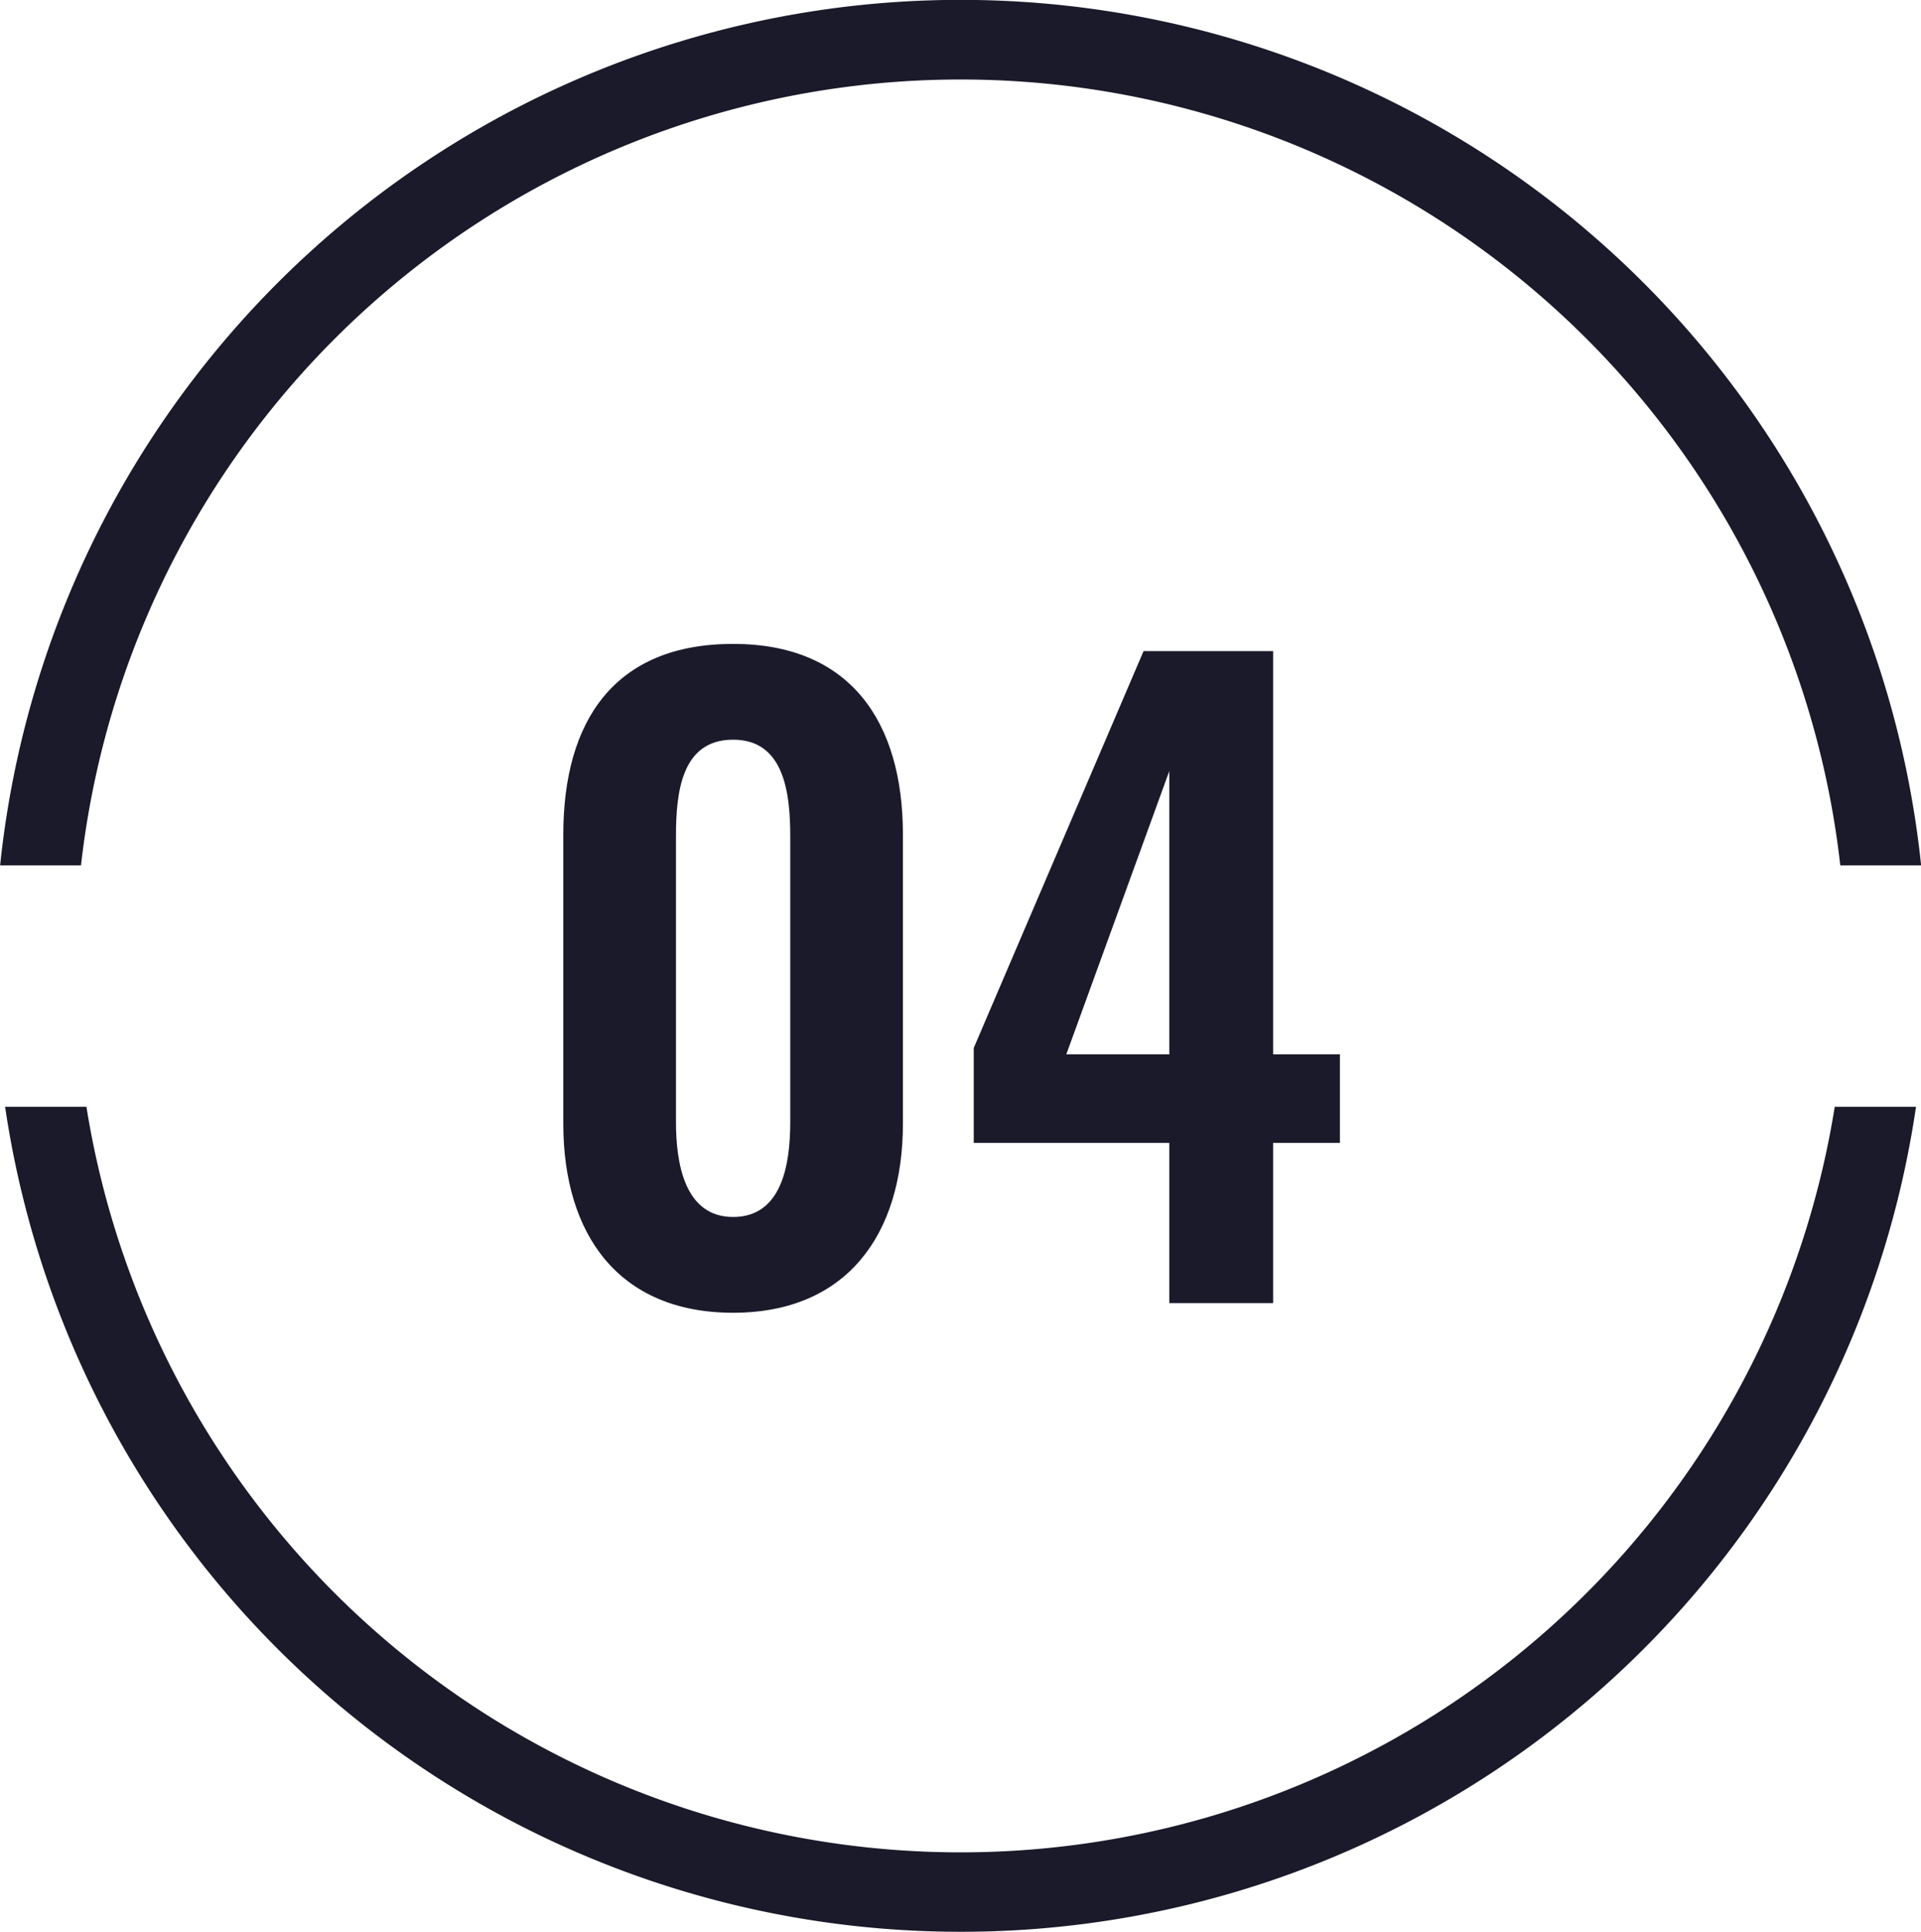 <svg xmlns="http://www.w3.org/2000/svg" width="47.74" height="48.002" viewBox="0 0 47.74 48.002">
  <g id="グループ_2122" data-name="グループ 2122" transform="translate(-1133 -2383.498)">
    <path id="パス_65709" data-name="パス 65709" d="M3218,20736a24,24,0,0,1-23.742-20.5h2.021a22,22,0,0,0,43.448,0h2.02A23.987,23.987,0,0,1,3218,20736Zm-21.858-26.5h0l-2.008,0a24,24,0,0,1,47.74,0l-2.009,0a22,22,0,0,0-43.721,0Z" transform="translate(-2061.131 -18304.5)" fill="#1a1a2b"/>
    <path id="パス_65708" data-name="パス 65708" d="M-5.04.24C-2.22.24-.82-1.7-.82-4.46v-7.18c0-2.82-1.32-4.74-4.22-4.74-2.94,0-4.22,1.9-4.22,4.74v7.18C-9.26-1.7-7.88.24-5.04.24Zm0-2.38c-1.2,0-1.42-1.32-1.42-2.36v-7.1c0-1.1.14-2.4,1.42-2.4,1.26,0,1.42,1.3,1.42,2.4v7.1C-3.62-3.46-3.82-2.14-5.04-2.14ZM5.8,0H8.38V-3.98h1.66v-2.2H8.38V-16.2H5.16L.94-6.34v2.36H5.8ZM3.24-6.18,5.8-13.22v7.04Z" transform="translate(1156.259 2415.878)" fill="#1a1a2b"/>
  </g>
</svg>

